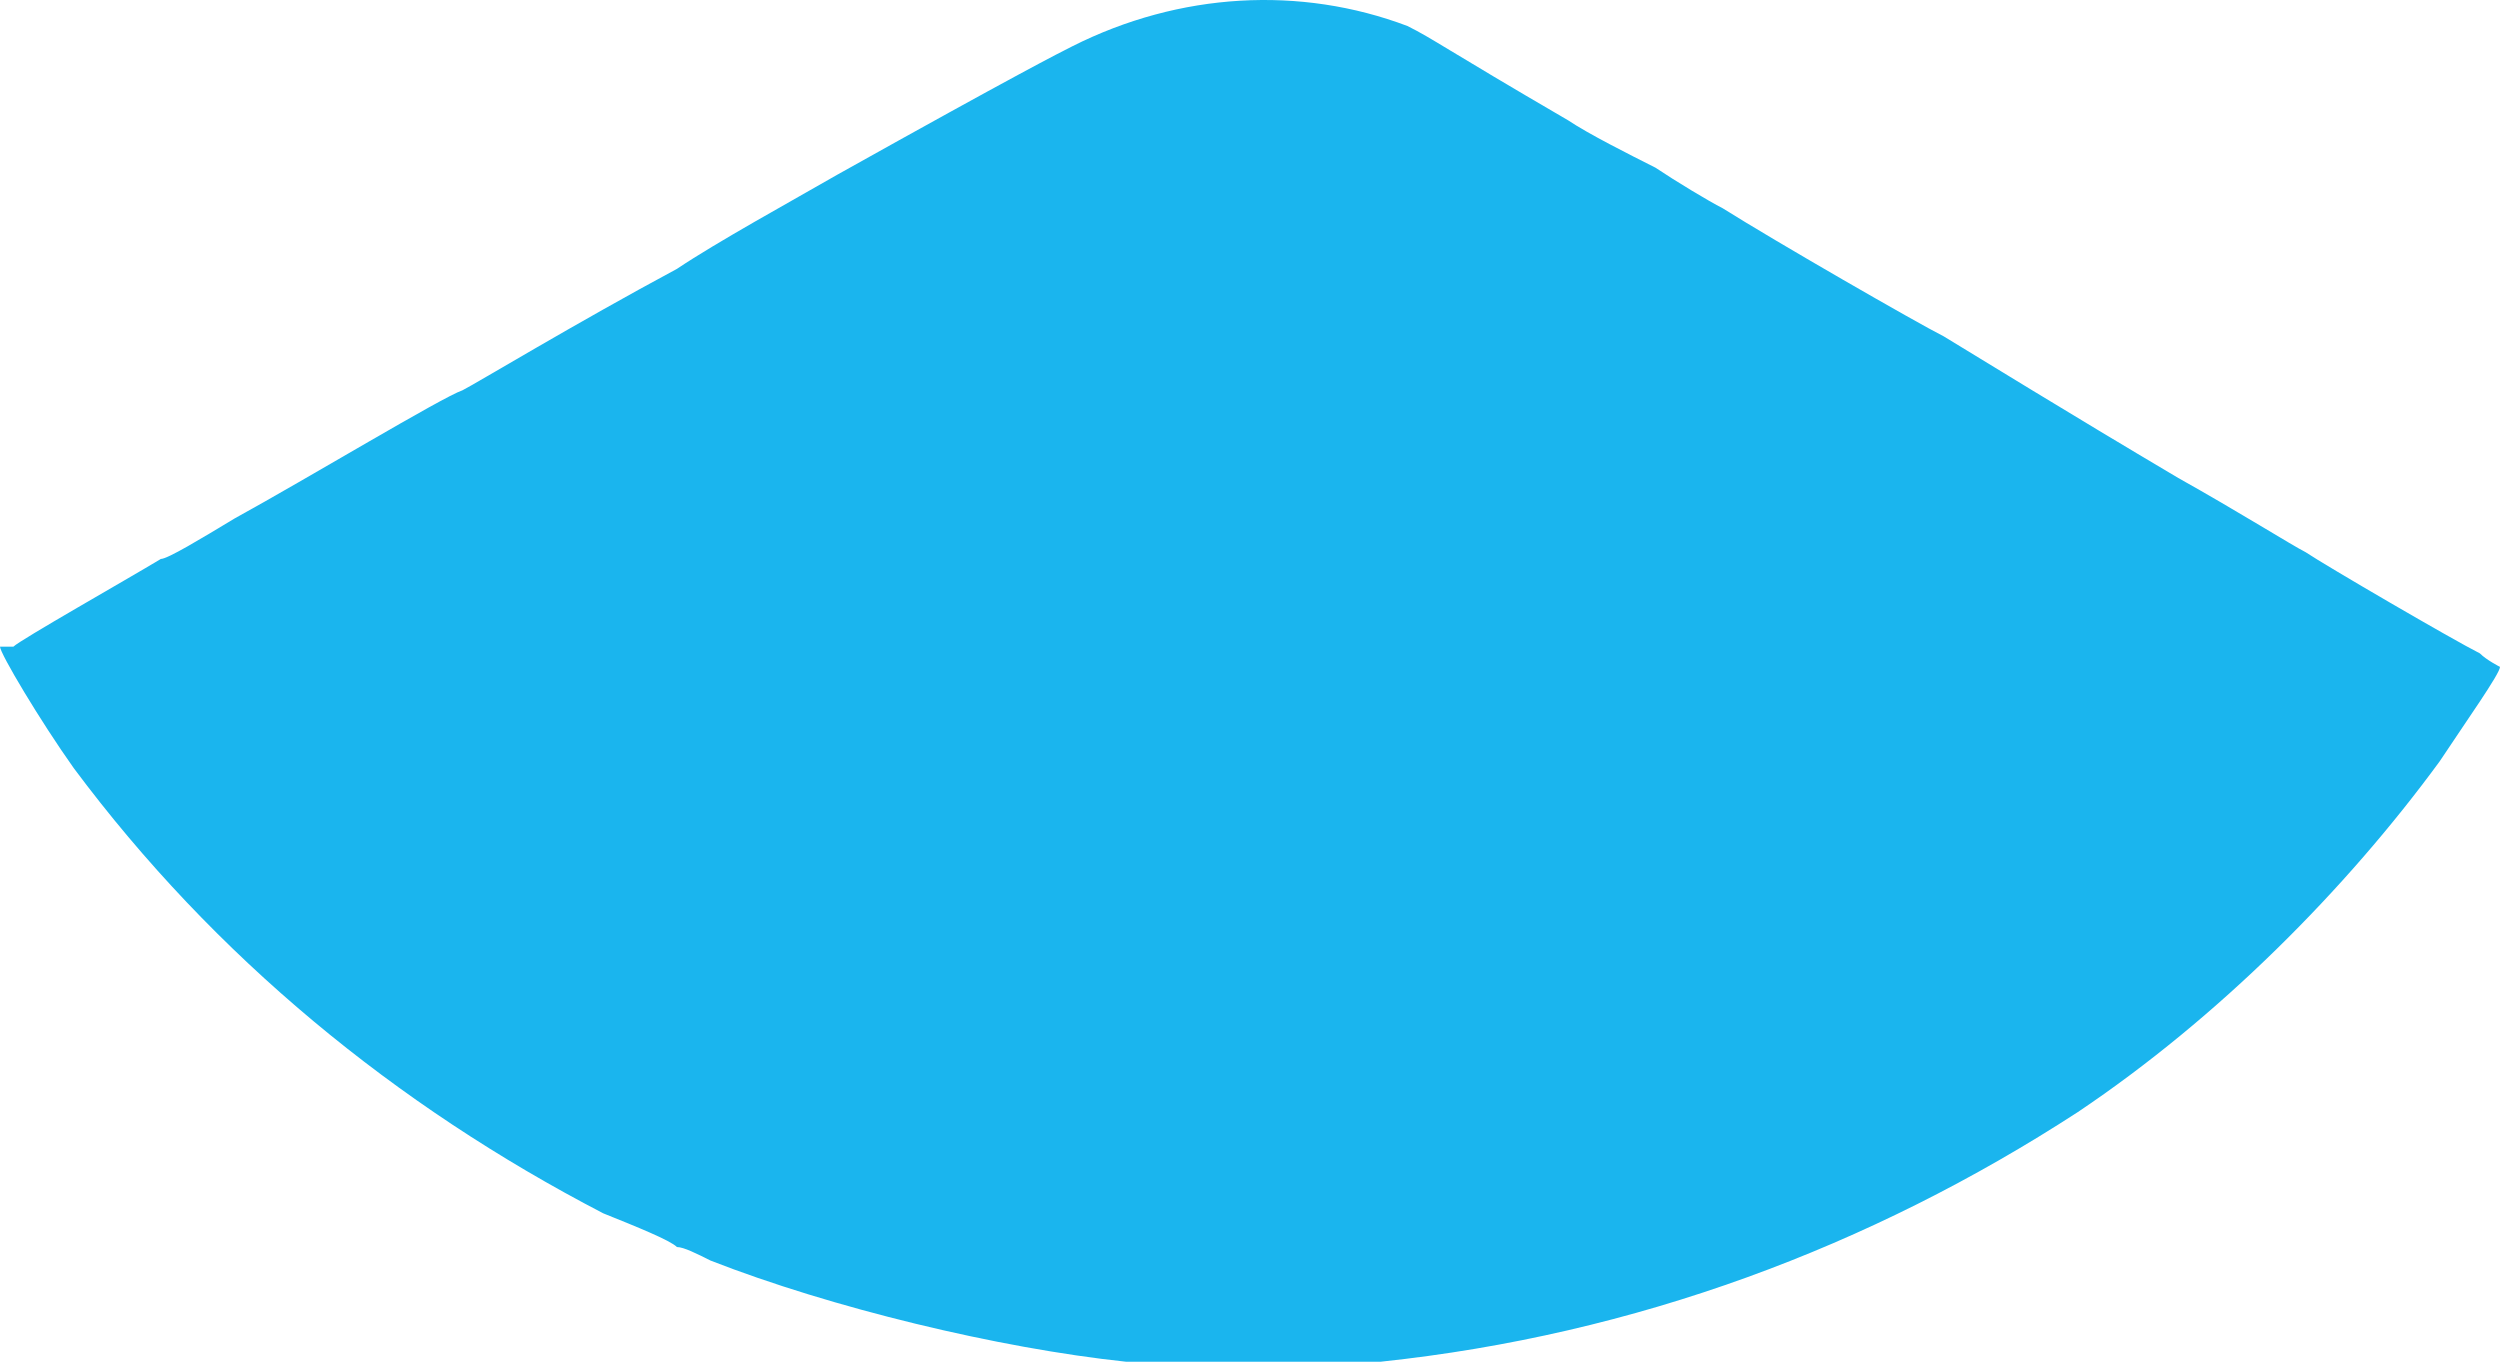 <?xml version="1.0" encoding="UTF-8"?> <svg xmlns="http://www.w3.org/2000/svg" width="157" height="86" viewBox="0 0 157 86" fill="none"> <path fill-rule="evenodd" clip-rule="evenodd" d="M74.08 85.516C73.659 85.516 72.397 85.516 70.713 85.516C62.716 84.669 52.193 82.127 44.617 79.161C43.775 78.738 42.933 78.314 42.512 78.314C42.091 77.891 39.987 77.043 37.882 76.196C24.834 69.418 13.469 60.097 4.63 48.235C2.525 45.27 0 41.033 0 40.61C0 40.61 0.421 40.61 0.842 40.61C1.263 40.186 7.997 36.373 10.102 35.102C10.523 35.102 12.627 33.831 14.732 32.56C19.362 30.018 27.78 24.935 29.043 24.511C29.885 24.087 36.198 20.274 42.512 16.885C45.038 15.191 49.668 12.649 52.614 10.954C63.978 4.6 66.504 3.329 67.346 2.905C74.08 -0.484 81.657 -0.908 88.391 1.634C90.075 2.481 90.496 2.905 98.493 7.565C99.756 8.412 102.281 9.683 103.965 10.531C105.228 11.378 107.332 12.649 108.174 13.072C111.542 15.191 120.381 20.274 122.064 21.122C124.169 22.393 129.641 25.782 136.796 30.018C140.584 32.137 143.952 34.255 144.794 34.678C146.056 35.526 154.054 40.186 155.737 41.033C156.158 41.457 157 41.88 157 41.88C157 42.304 154.895 45.27 153.212 47.812C147.319 55.861 139.322 63.91 130.483 69.841C117.434 78.314 102.702 83.822 86.708 85.516C85.024 85.516 75.343 85.516 74.08 85.516Z" fill="#1AB5EE"></path> </svg> 